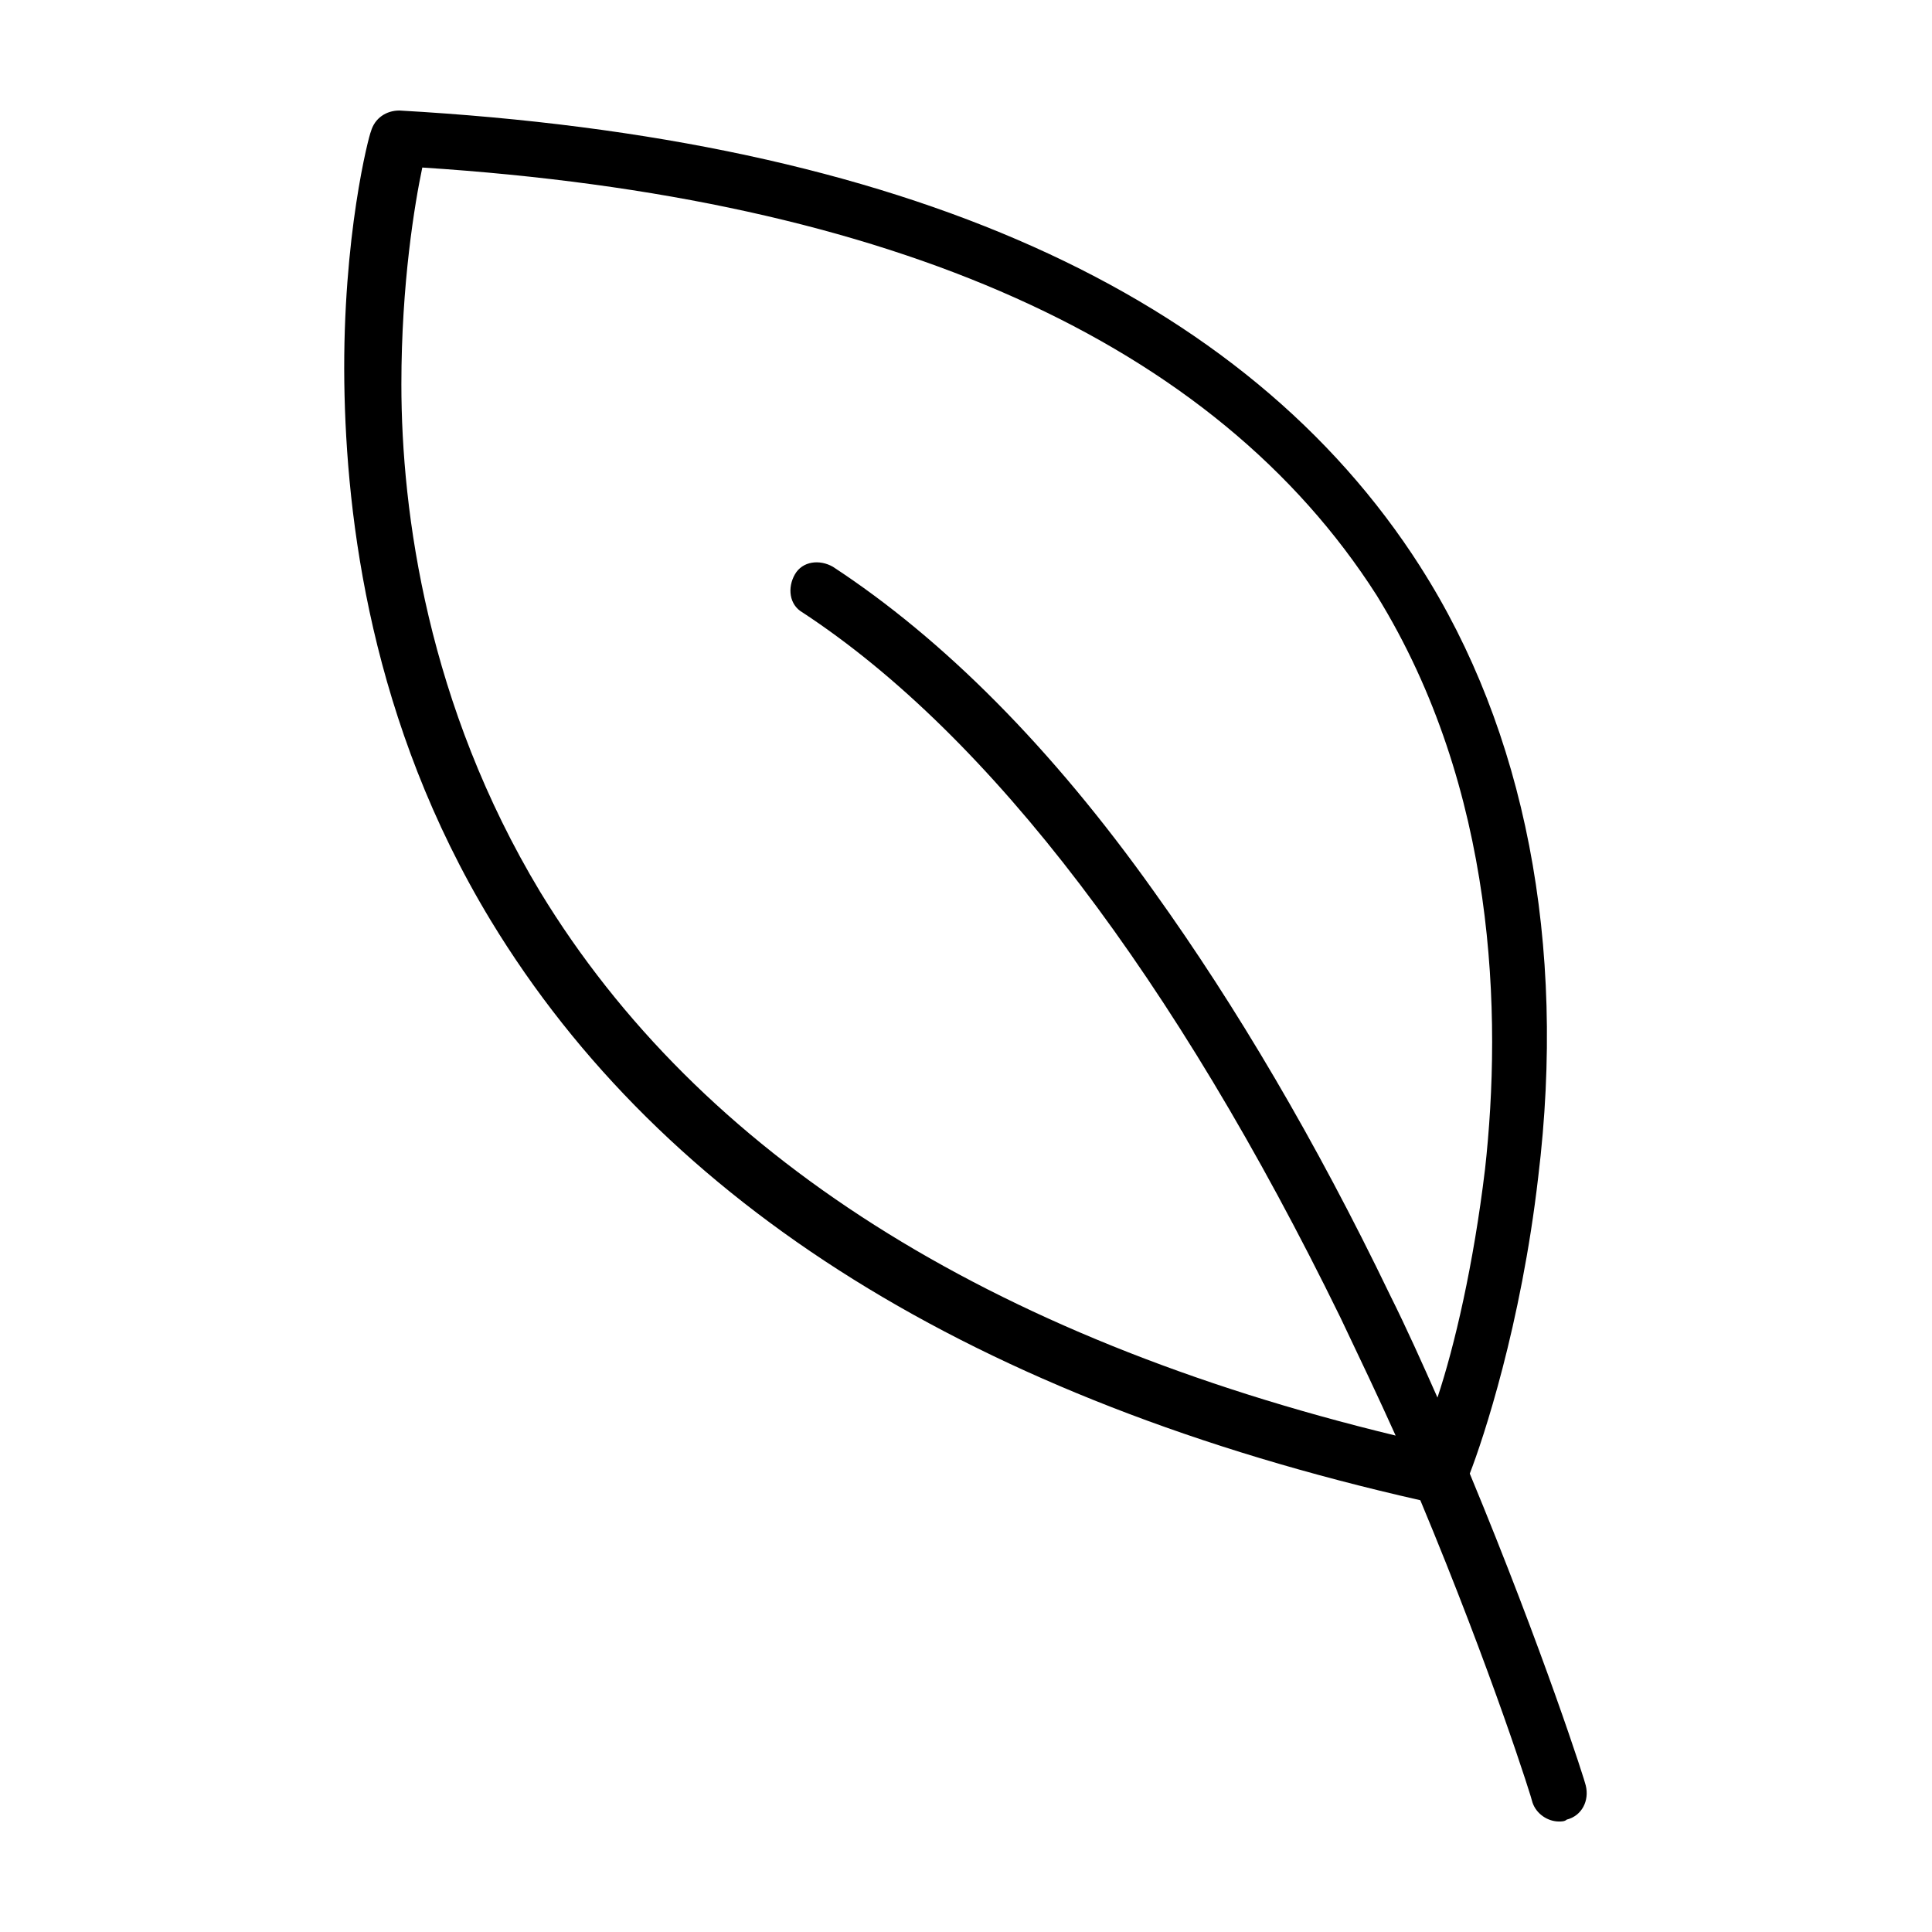 <?xml version="1.0" encoding="UTF-8"?>
<!-- Uploaded to: ICON Repo, www.svgrepo.com, Generator: ICON Repo Mixer Tools -->
<svg fill="#000000" width="800px" height="800px" version="1.1" viewBox="144 144 512 512" xmlns="http://www.w3.org/2000/svg">
 <path d="m520.41 294.2c-46.352-72.551-137.04-113.36-270.55-120.91-3.527 0-6.551 2.016-7.559 5.543-0.504 1.008-7.559 27.711-7.055 66.504 0.504 36.273 7.055 90.184 38.793 142.58 45.848 75.57 128.47 126.96 246.36 153.66 19.145 45.848 29.727 79.602 29.727 80.105 1.008 3.023 4.031 5.039 7.055 5.039 0.504 0 1.512 0 2.016-0.504 4.031-1.008 6.047-5.039 5.039-9.07 0-0.504-11.082-35.266-30.73-82.625 3.527-9.07 13.602-39.297 18.137-78.594 7.555-61.969-3.531-118.39-31.238-161.72zm17.129 159.71c-3.023 25.191-8.062 46.855-12.594 60.457-4.031-9.07-8.062-18.137-12.594-27.207-19.648-40.809-40.809-76.578-62.473-106.81-27.207-38.289-55.926-67.004-85.148-86.148-3.527-2.016-8.062-1.512-10.078 2.016s-1.512 8.062 2.016 10.078c49.879 32.746 98.746 97.234 142.58 186.91 5.039 10.578 10.078 21.16 14.609 31.234-108.32-26.199-184.39-74.562-226.71-144.09-29.727-49.375-36.777-100.26-36.777-134.52 0-26.703 3.527-47.863 5.543-57.434 124.95 8.062 210.09 46.352 252.91 113.36 31.742 51.387 33.254 111.34 28.719 152.15z"/>
</svg>